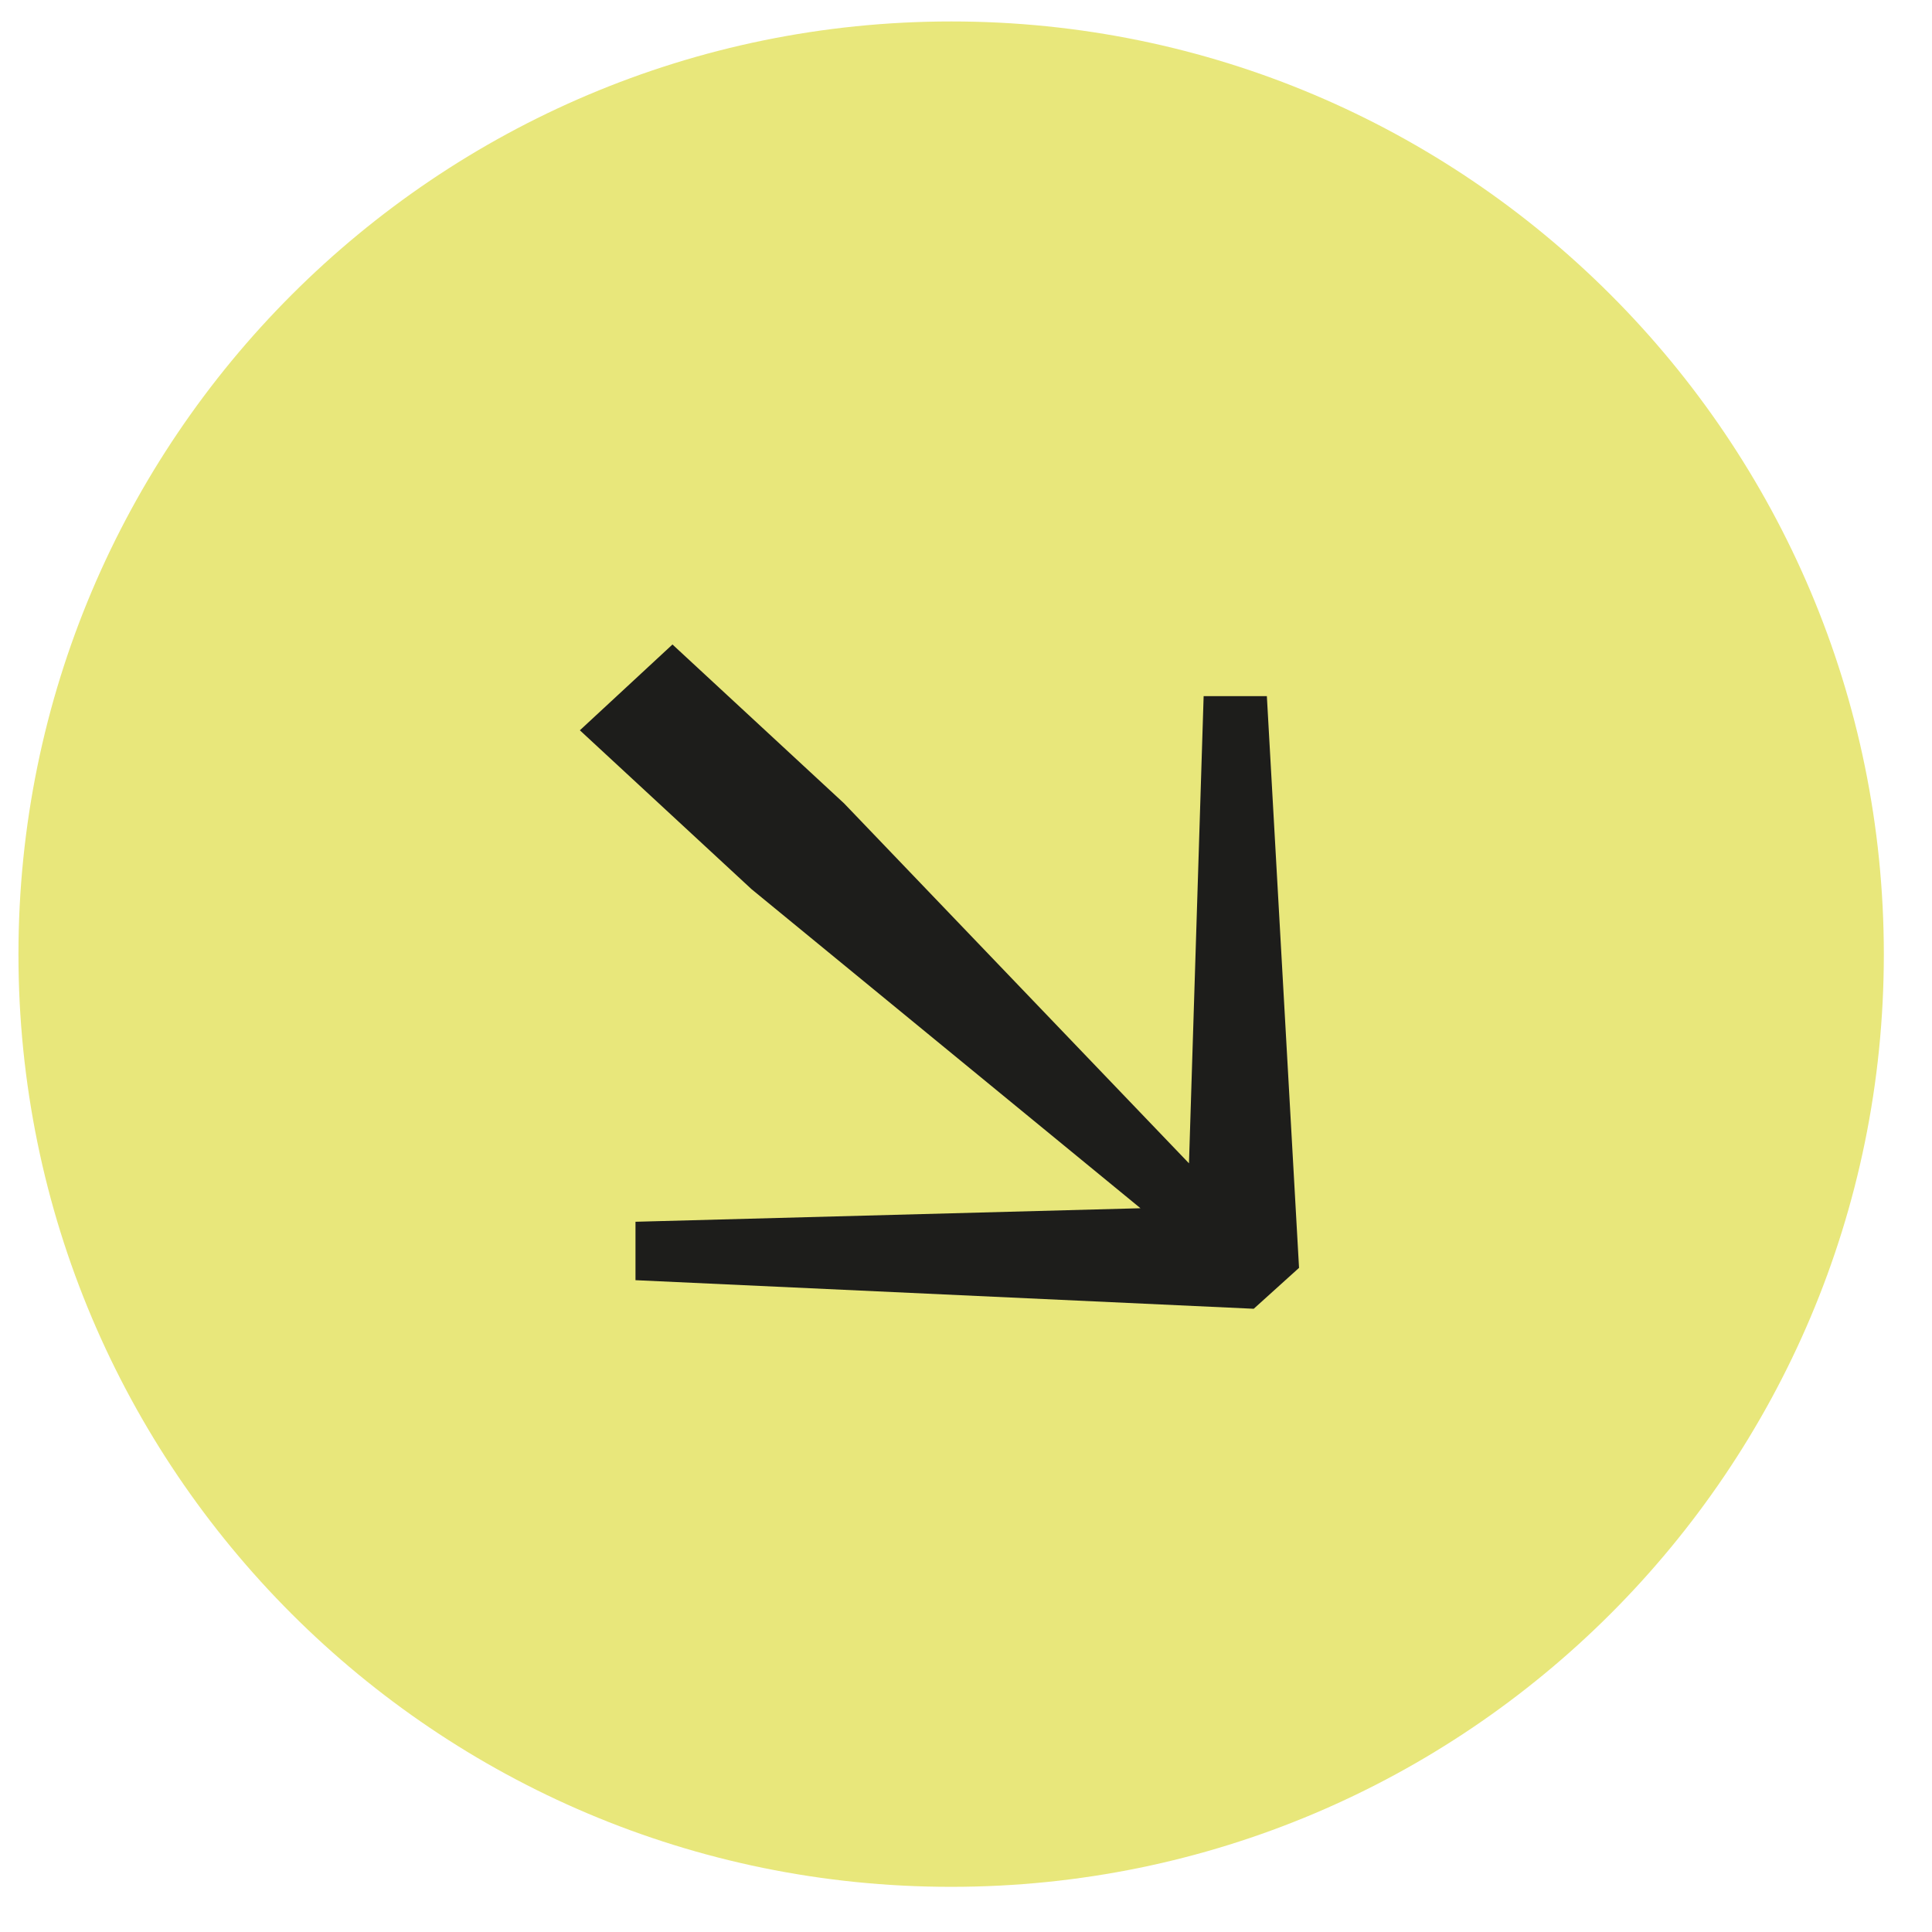 <svg width="29" height="29" viewBox="0 0 29 29" fill="none" xmlns="http://www.w3.org/2000/svg">
<g id="Group 38220">
<path id="Vector" d="M14.28 28.322C22.009 28.322 28.277 22.054 28.277 14.325C28.277 6.596 22.009 0.322 14.28 0.322C6.551 0.322 0.277 6.59 0.277 14.325C0.277 22.06 6.545 28.322 14.274 28.322" fill="#E8E77B"/>
<path id="Vector_2" d="M18.819 19.645L19.499 19.031L19.016 10.449H18.067L17.847 17.462L12.67 12.059L10.094 9.674L8.704 10.962L11.281 13.347L17.119 18.136L9.539 18.339V19.216L18.819 19.645Z" fill="#1D1D1B"/>
</g>
</svg>
